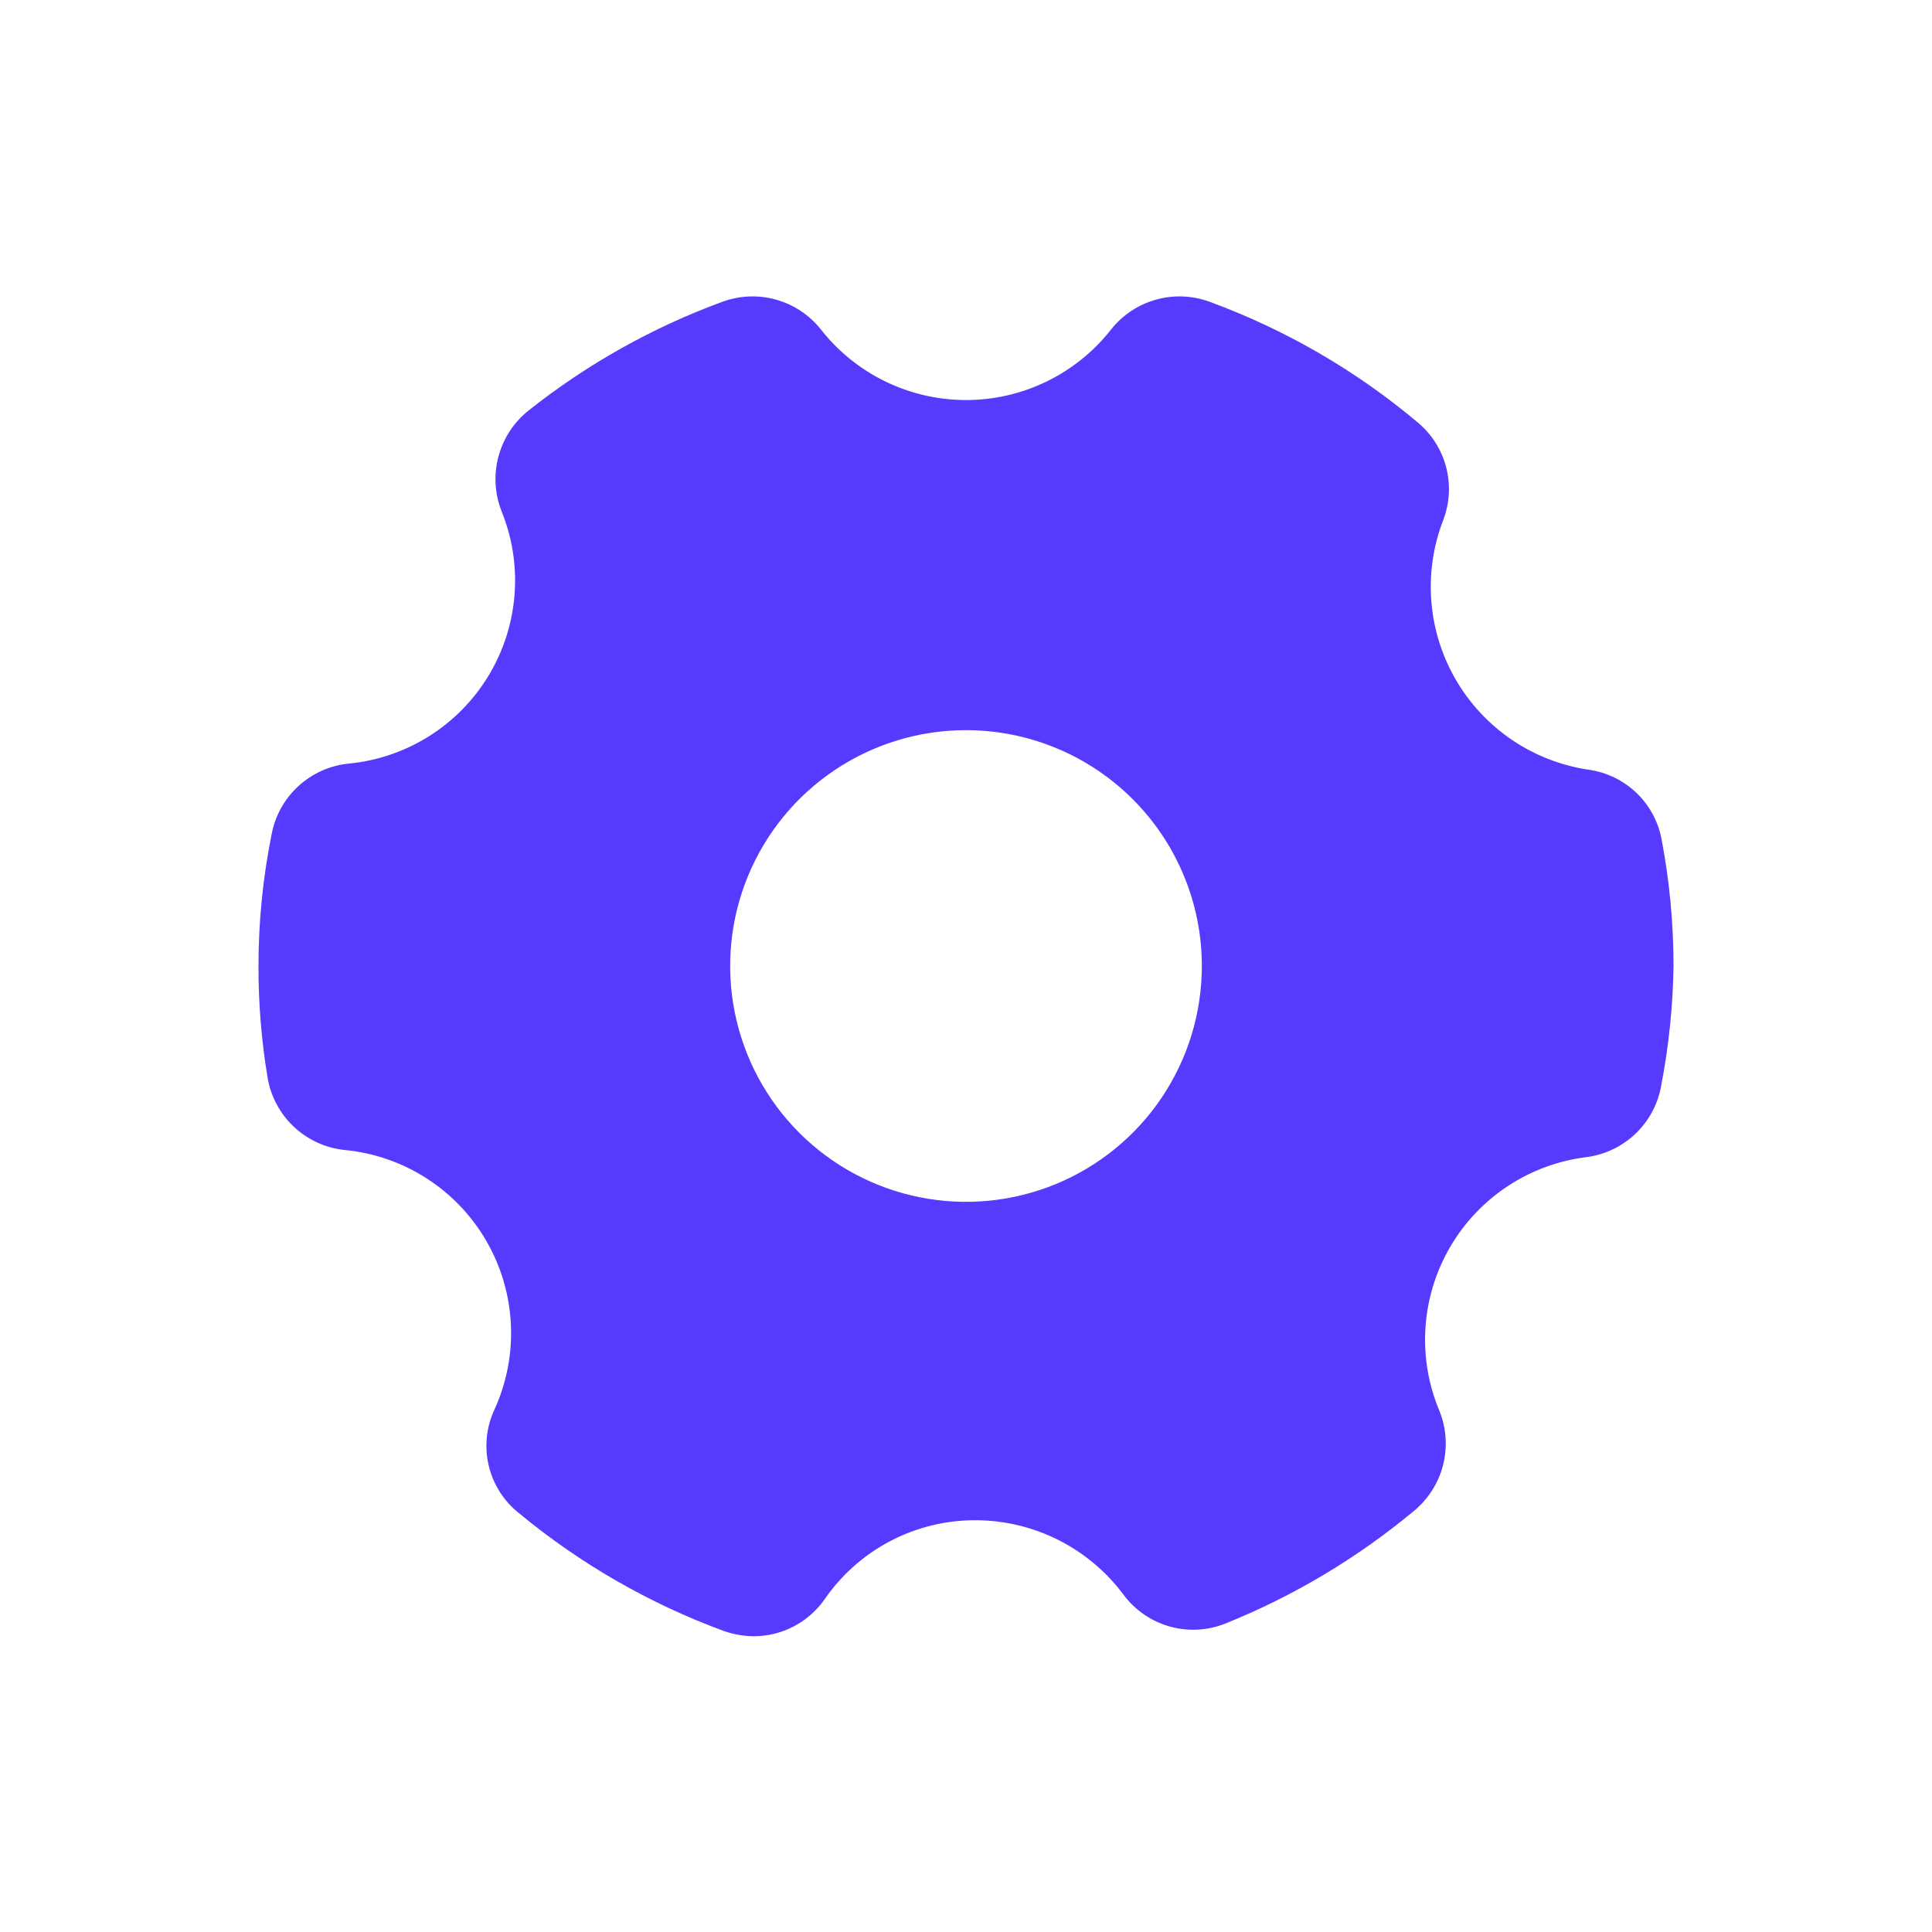 <?xml version="1.0" encoding="UTF-8"?> <svg xmlns="http://www.w3.org/2000/svg" width="512" height="512" viewBox="0 0 512 512" fill="none"><path d="M421.125 204C413.831 202.941 406.87 200.249 400.761 196.127C394.651 192.004 389.55 186.556 385.838 180.189C382.126 173.821 379.898 166.699 379.32 159.351C378.742 152.003 379.829 144.619 382.5 137.75C384.198 133.259 384.449 128.349 383.216 123.709C381.983 119.069 379.329 114.931 375.625 111.875C359.276 98.146 340.666 87.361 320.625 80C316.062 78.305 311.08 78.093 306.389 79.395C301.698 80.697 297.538 83.446 294.5 87.25C289.929 93.096 284.086 97.824 277.415 101.075C270.745 104.327 263.421 106.017 256 106.017C248.579 106.017 241.256 104.327 234.585 101.075C227.914 97.824 222.072 93.096 217.5 87.25C214.463 83.446 210.303 80.697 205.612 79.395C200.921 78.093 195.939 78.305 191.375 80C172.871 86.796 155.57 96.501 140.125 108.75C136.232 111.832 133.428 116.08 132.123 120.871C130.819 125.662 131.082 130.745 132.875 135.375C135.76 142.426 136.951 150.055 136.355 157.65C135.758 165.245 133.39 172.594 129.44 179.109C125.49 185.623 120.069 191.121 113.61 195.161C107.152 199.202 99.836 201.673 92.25 202.375C87.325 202.902 82.7 204.996 79.054 208.349C75.409 211.701 72.936 216.136 72 221C69.673 232.521 68.5 244.246 68.5 256C68.483 265.84 69.278 275.665 70.875 285.375C71.671 290.395 74.097 295.013 77.78 298.515C81.463 302.017 86.197 304.208 91.25 304.75C99.003 305.478 106.468 308.052 113.022 312.256C119.575 316.461 125.026 322.175 128.918 328.919C132.81 335.663 135.03 343.241 135.393 351.019C135.755 358.797 134.249 366.549 131 373.625C128.874 378.228 128.347 383.409 129.502 388.346C130.657 393.283 133.428 397.693 137.375 400.875C153.627 414.355 172.057 424.965 191.875 432.25C194.41 433.128 197.069 433.592 199.75 433.625C203.427 433.617 207.049 432.728 210.311 431.031C213.574 429.335 216.382 426.881 218.5 423.875C222.955 417.384 228.928 412.078 235.898 408.419C242.869 404.759 250.627 402.856 258.5 402.875C266.128 402.885 273.649 404.675 280.463 408.104C287.277 411.533 293.197 416.505 297.75 422.625C300.779 426.697 305.069 429.652 309.953 431.031C314.837 432.41 320.039 432.136 324.75 430.25C342.871 422.957 359.742 412.877 374.75 400.375C378.52 397.258 381.205 393.025 382.418 388.286C383.631 383.547 383.31 378.545 381.5 374C378.56 367.04 377.278 359.491 377.756 351.951C378.233 344.41 380.457 337.084 384.251 330.55C388.045 324.016 393.306 318.453 399.619 314.301C405.932 310.149 413.123 307.521 420.625 306.625C425.49 305.952 430.014 303.748 433.543 300.332C437.071 296.916 439.421 292.466 440.25 287.625C442.258 277.199 443.345 266.617 443.5 256C443.503 244.802 442.456 233.628 440.375 222.625C439.531 217.891 437.217 213.544 433.761 210.2C430.306 206.857 425.884 204.687 421.125 204ZM318.5 256C318.5 268.361 314.835 280.445 307.967 290.723C301.1 301.001 291.338 309.012 279.918 313.743C268.498 318.473 255.931 319.711 243.807 317.299C231.683 314.888 220.547 308.935 211.806 300.194C203.065 291.453 197.113 280.317 194.701 268.193C192.29 256.069 193.527 243.503 198.258 232.082C202.988 220.662 210.999 210.901 221.277 204.033C231.555 197.166 243.639 193.5 256 193.5C272.576 193.5 288.473 200.085 300.194 211.806C311.915 223.527 318.5 239.424 318.5 256Z" fill="#563BFF"></path></svg> 